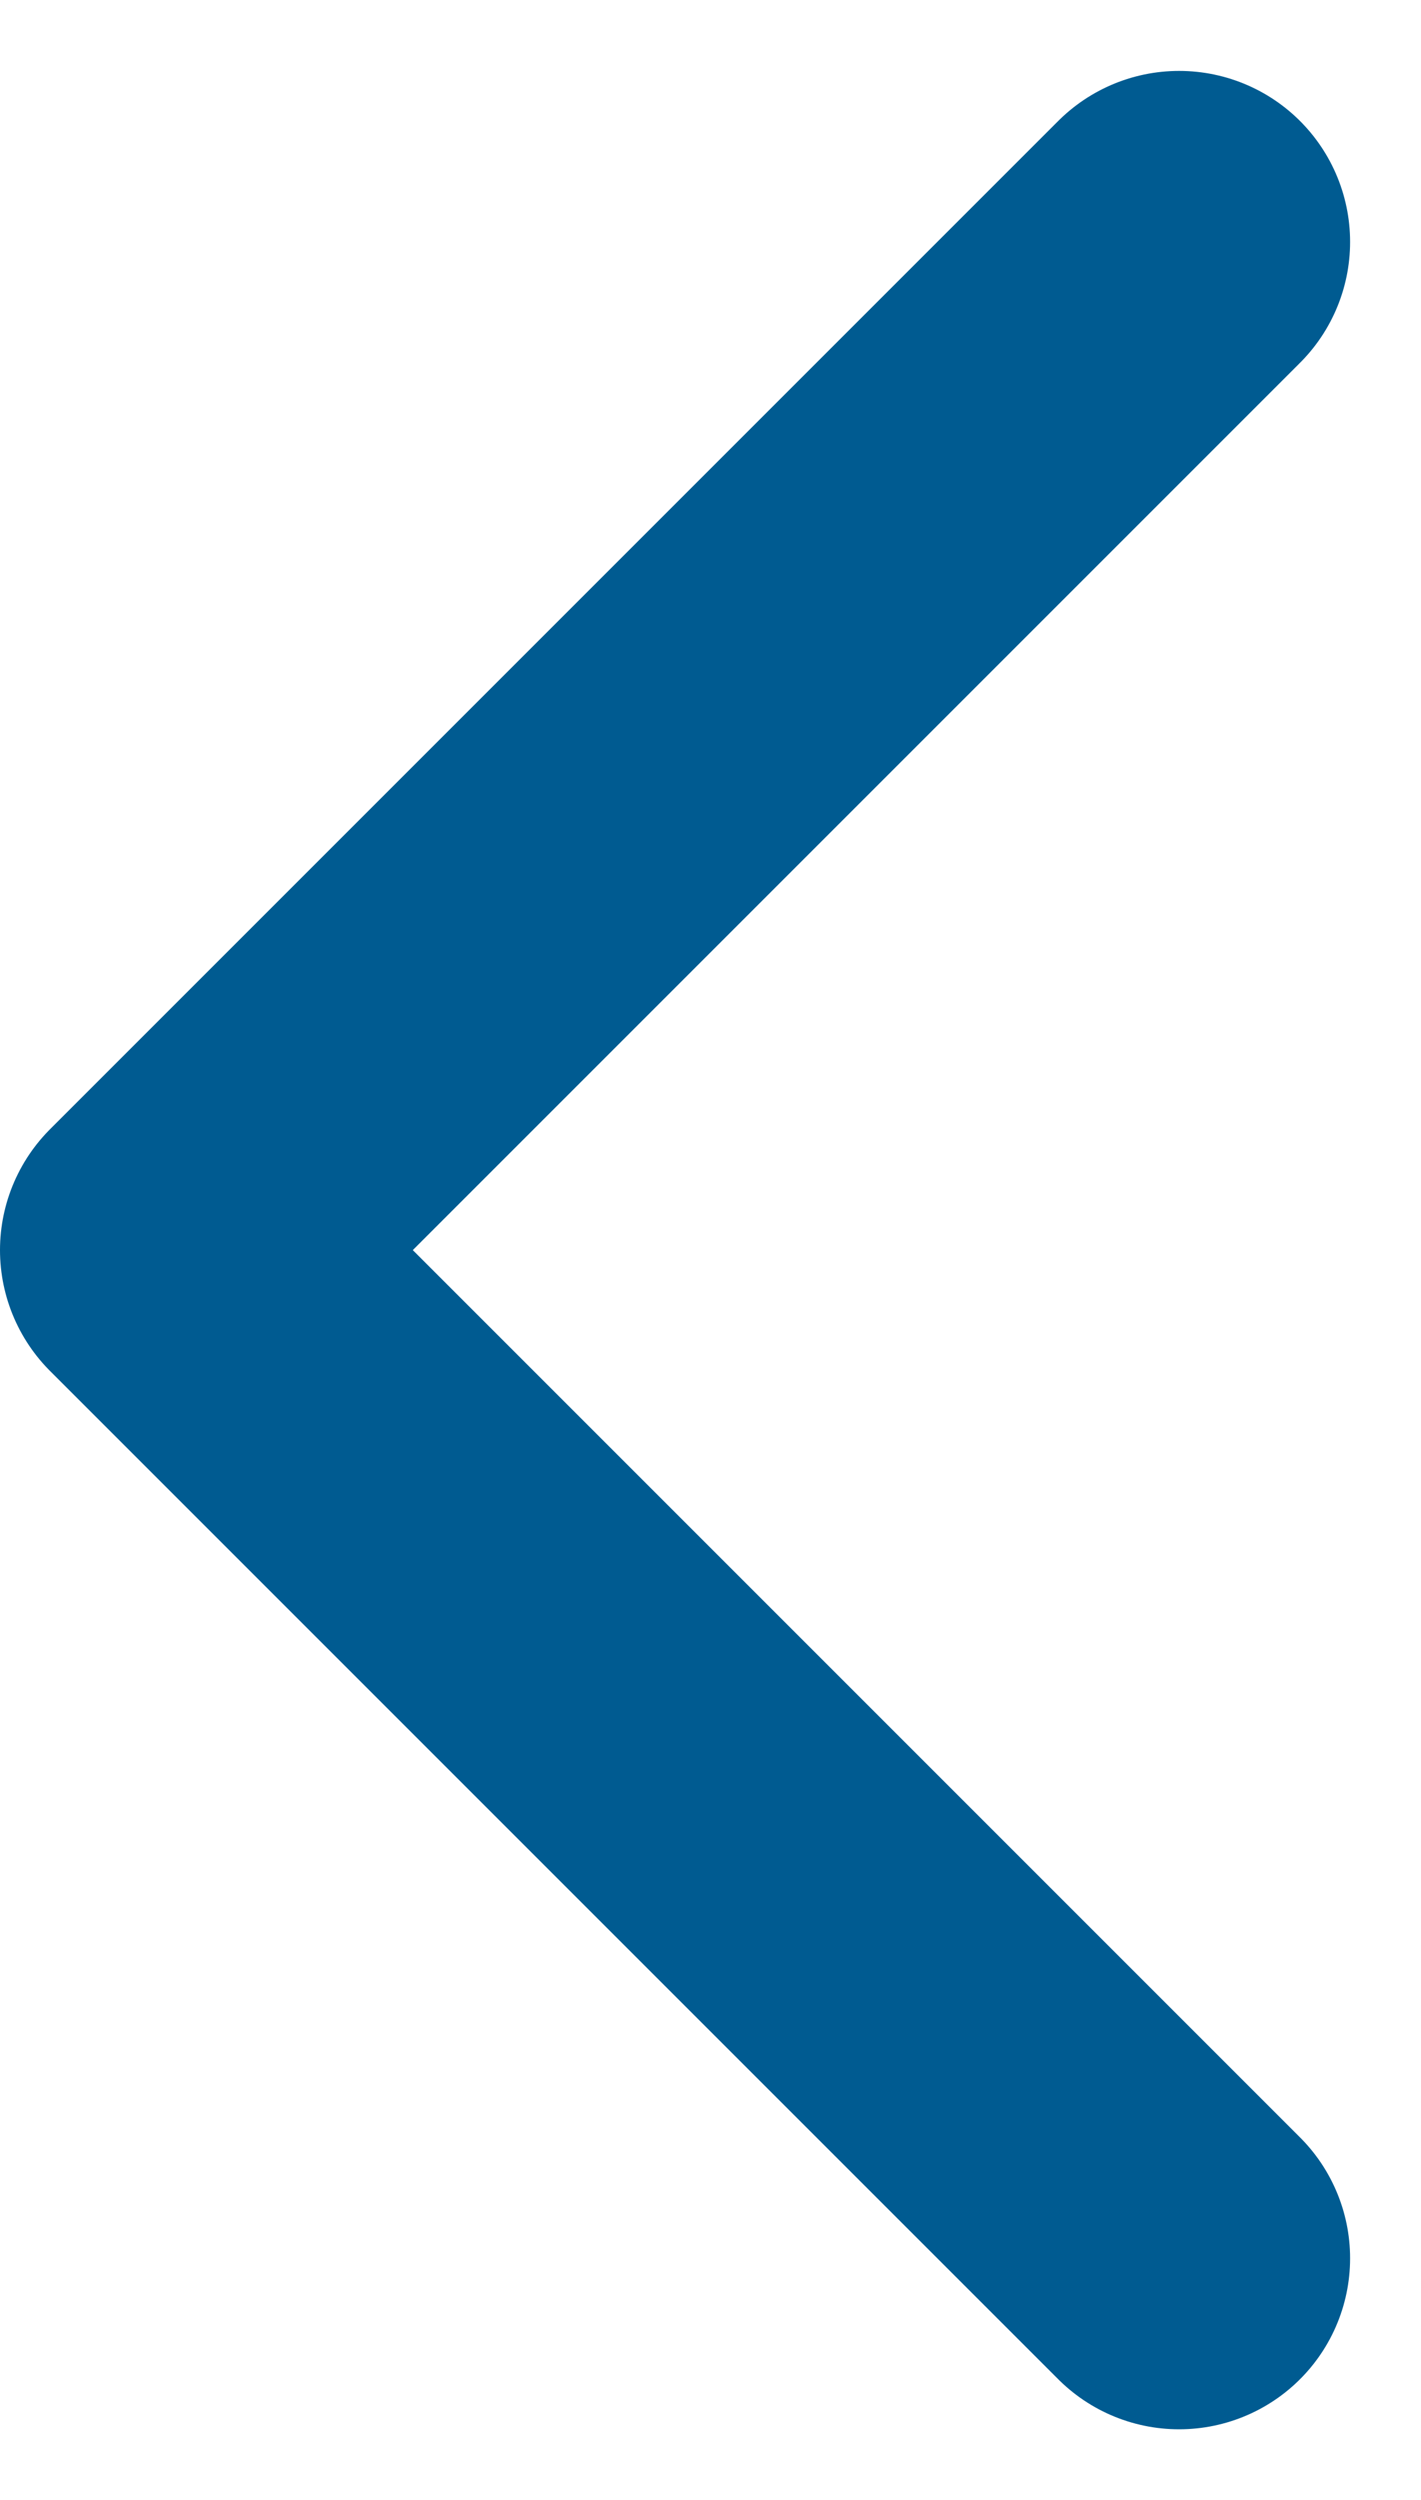 <svg xmlns="http://www.w3.org/2000/svg" width="6.233" height="10.966" viewBox="0 0 6.233 10.966"><path d="M12.922,5,8.5,9.422l4.422,4.422" transform="translate(-7.75 -3.939)" fill="none" stroke="#005b91" stroke-linecap="round" stroke-linejoin="round" stroke-width="1.5"/></svg>